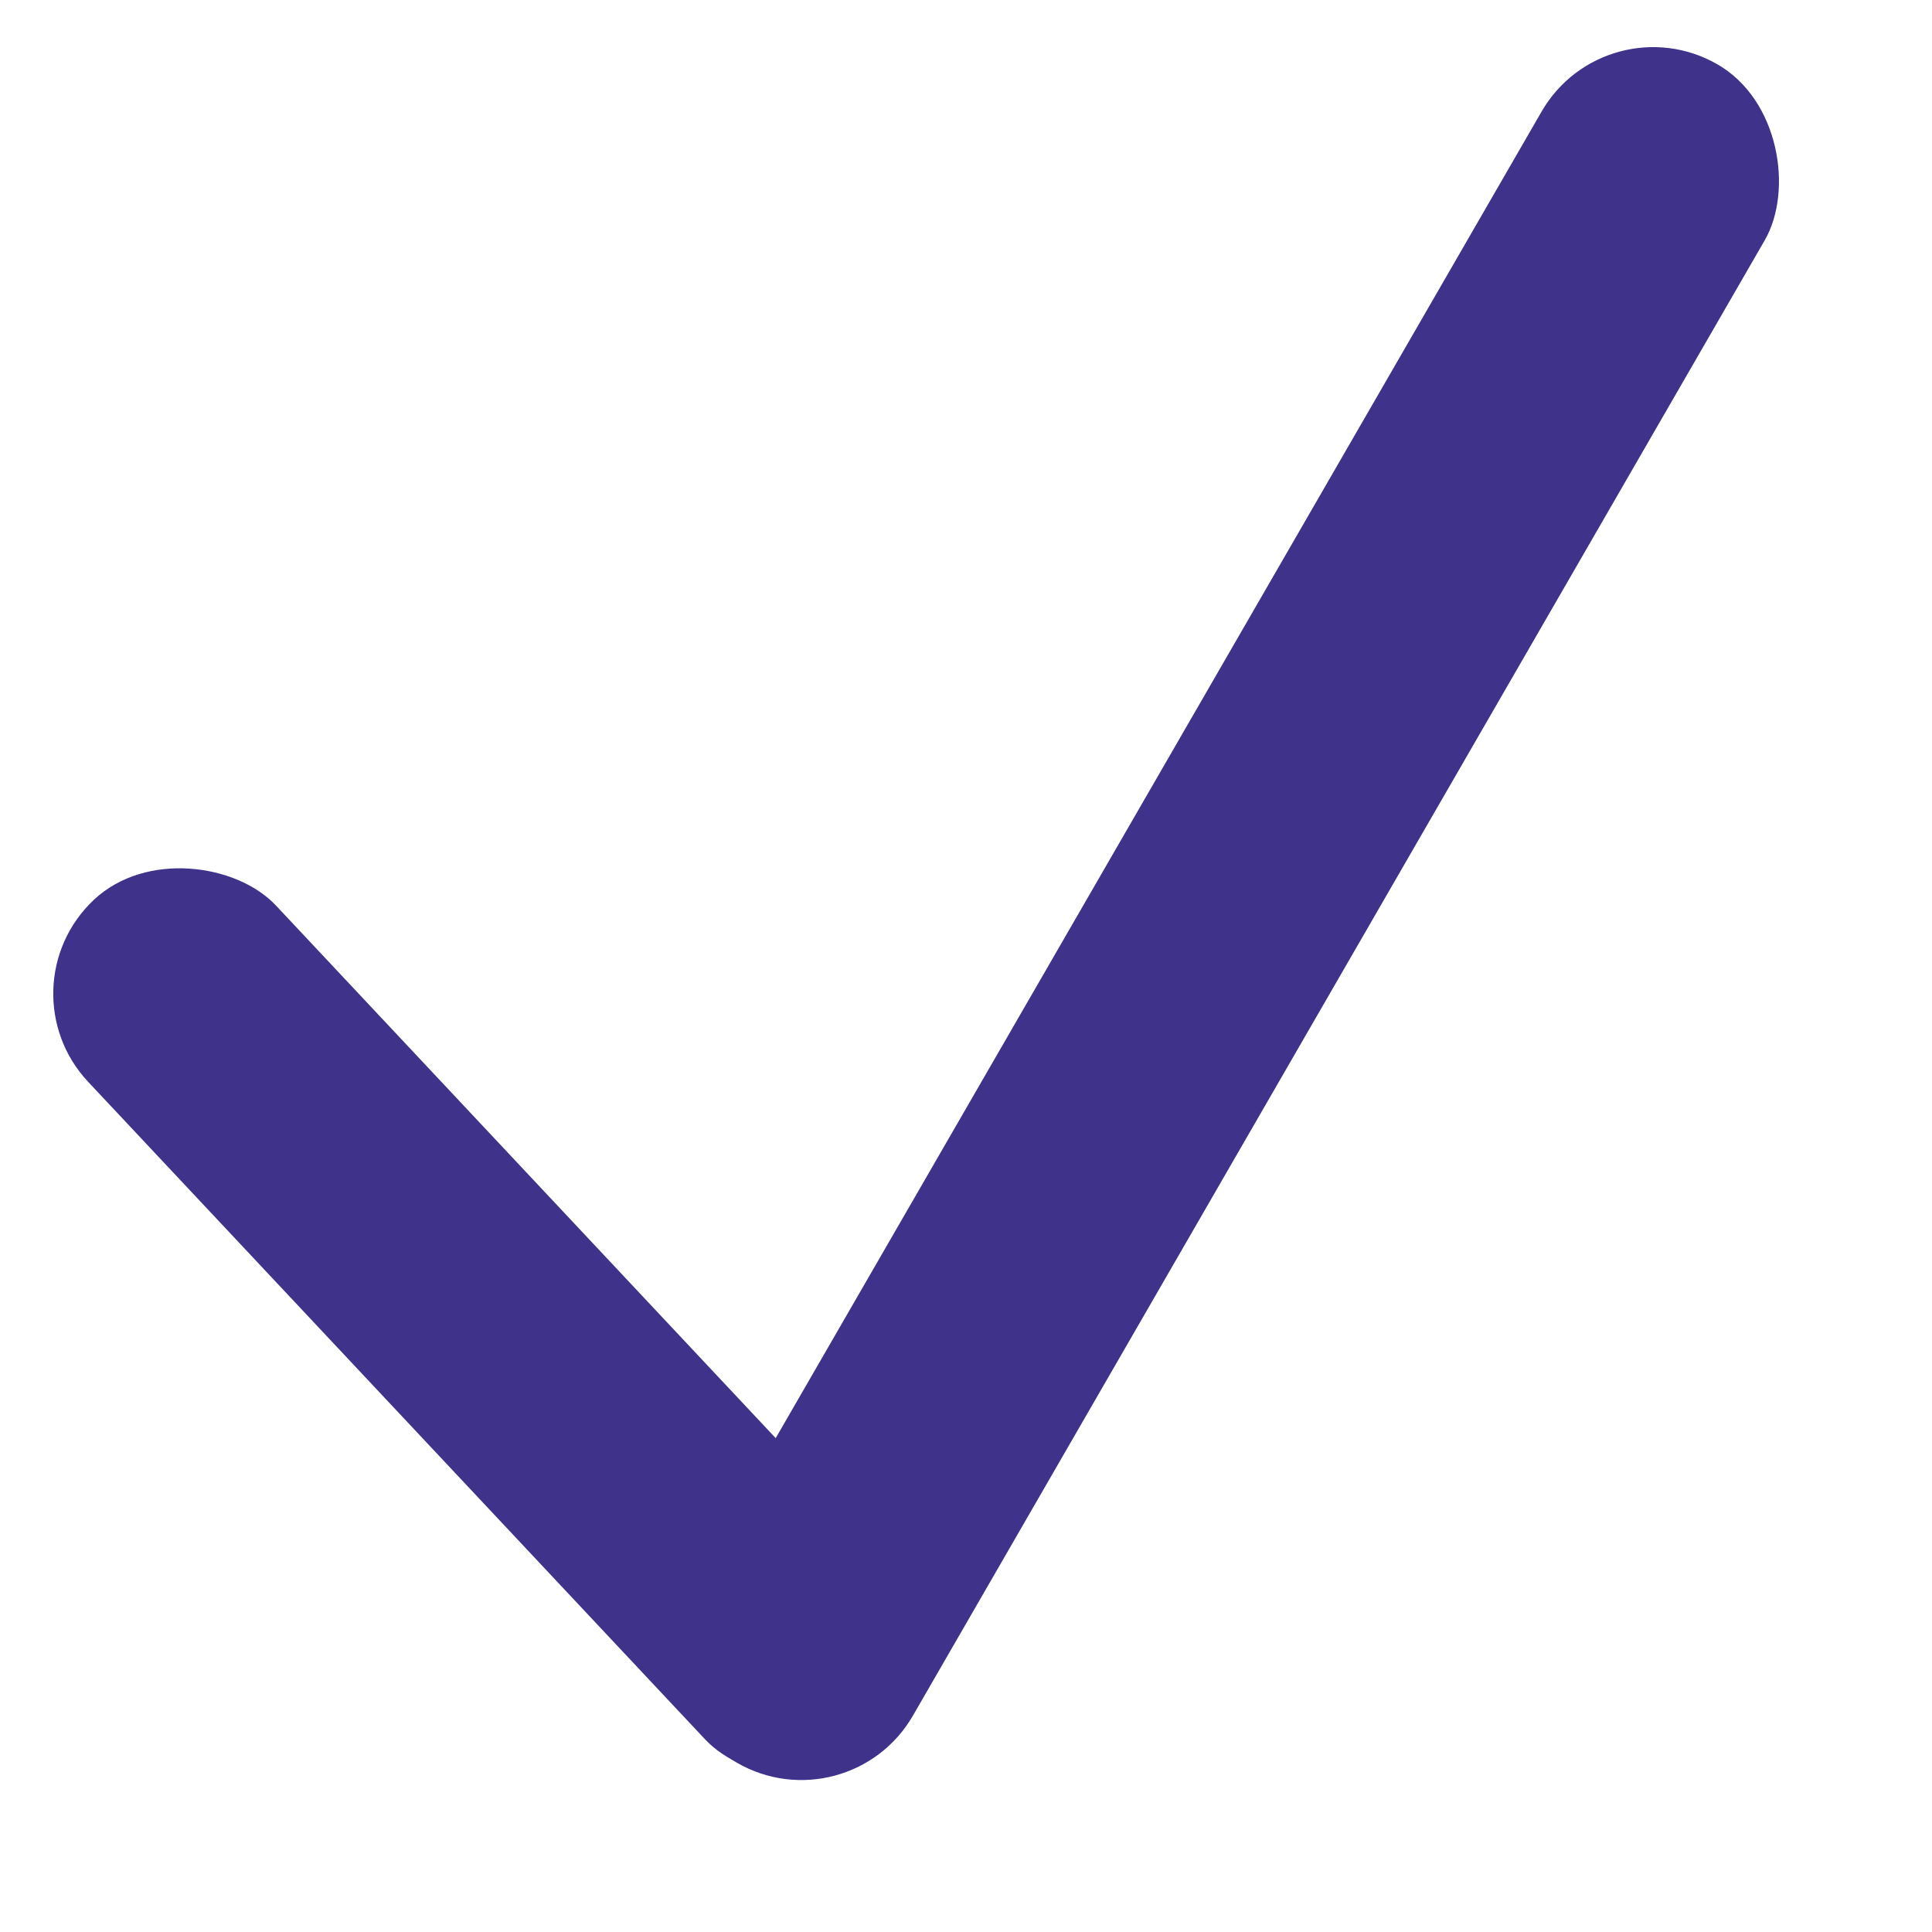 <svg width="15" height="15" viewBox="0 0 15 15" fill="none" xmlns="http://www.w3.org/2000/svg">
<rect y="7.67" width="2" height="9.002" rx="1" transform="rotate(-43.177 0 7.67)" fill="#3E328A"/>
<rect x="12.469" width="2" height="15.226" rx="1" transform="rotate(30 12.469 0)" fill="#3E328A"/>
</svg>
